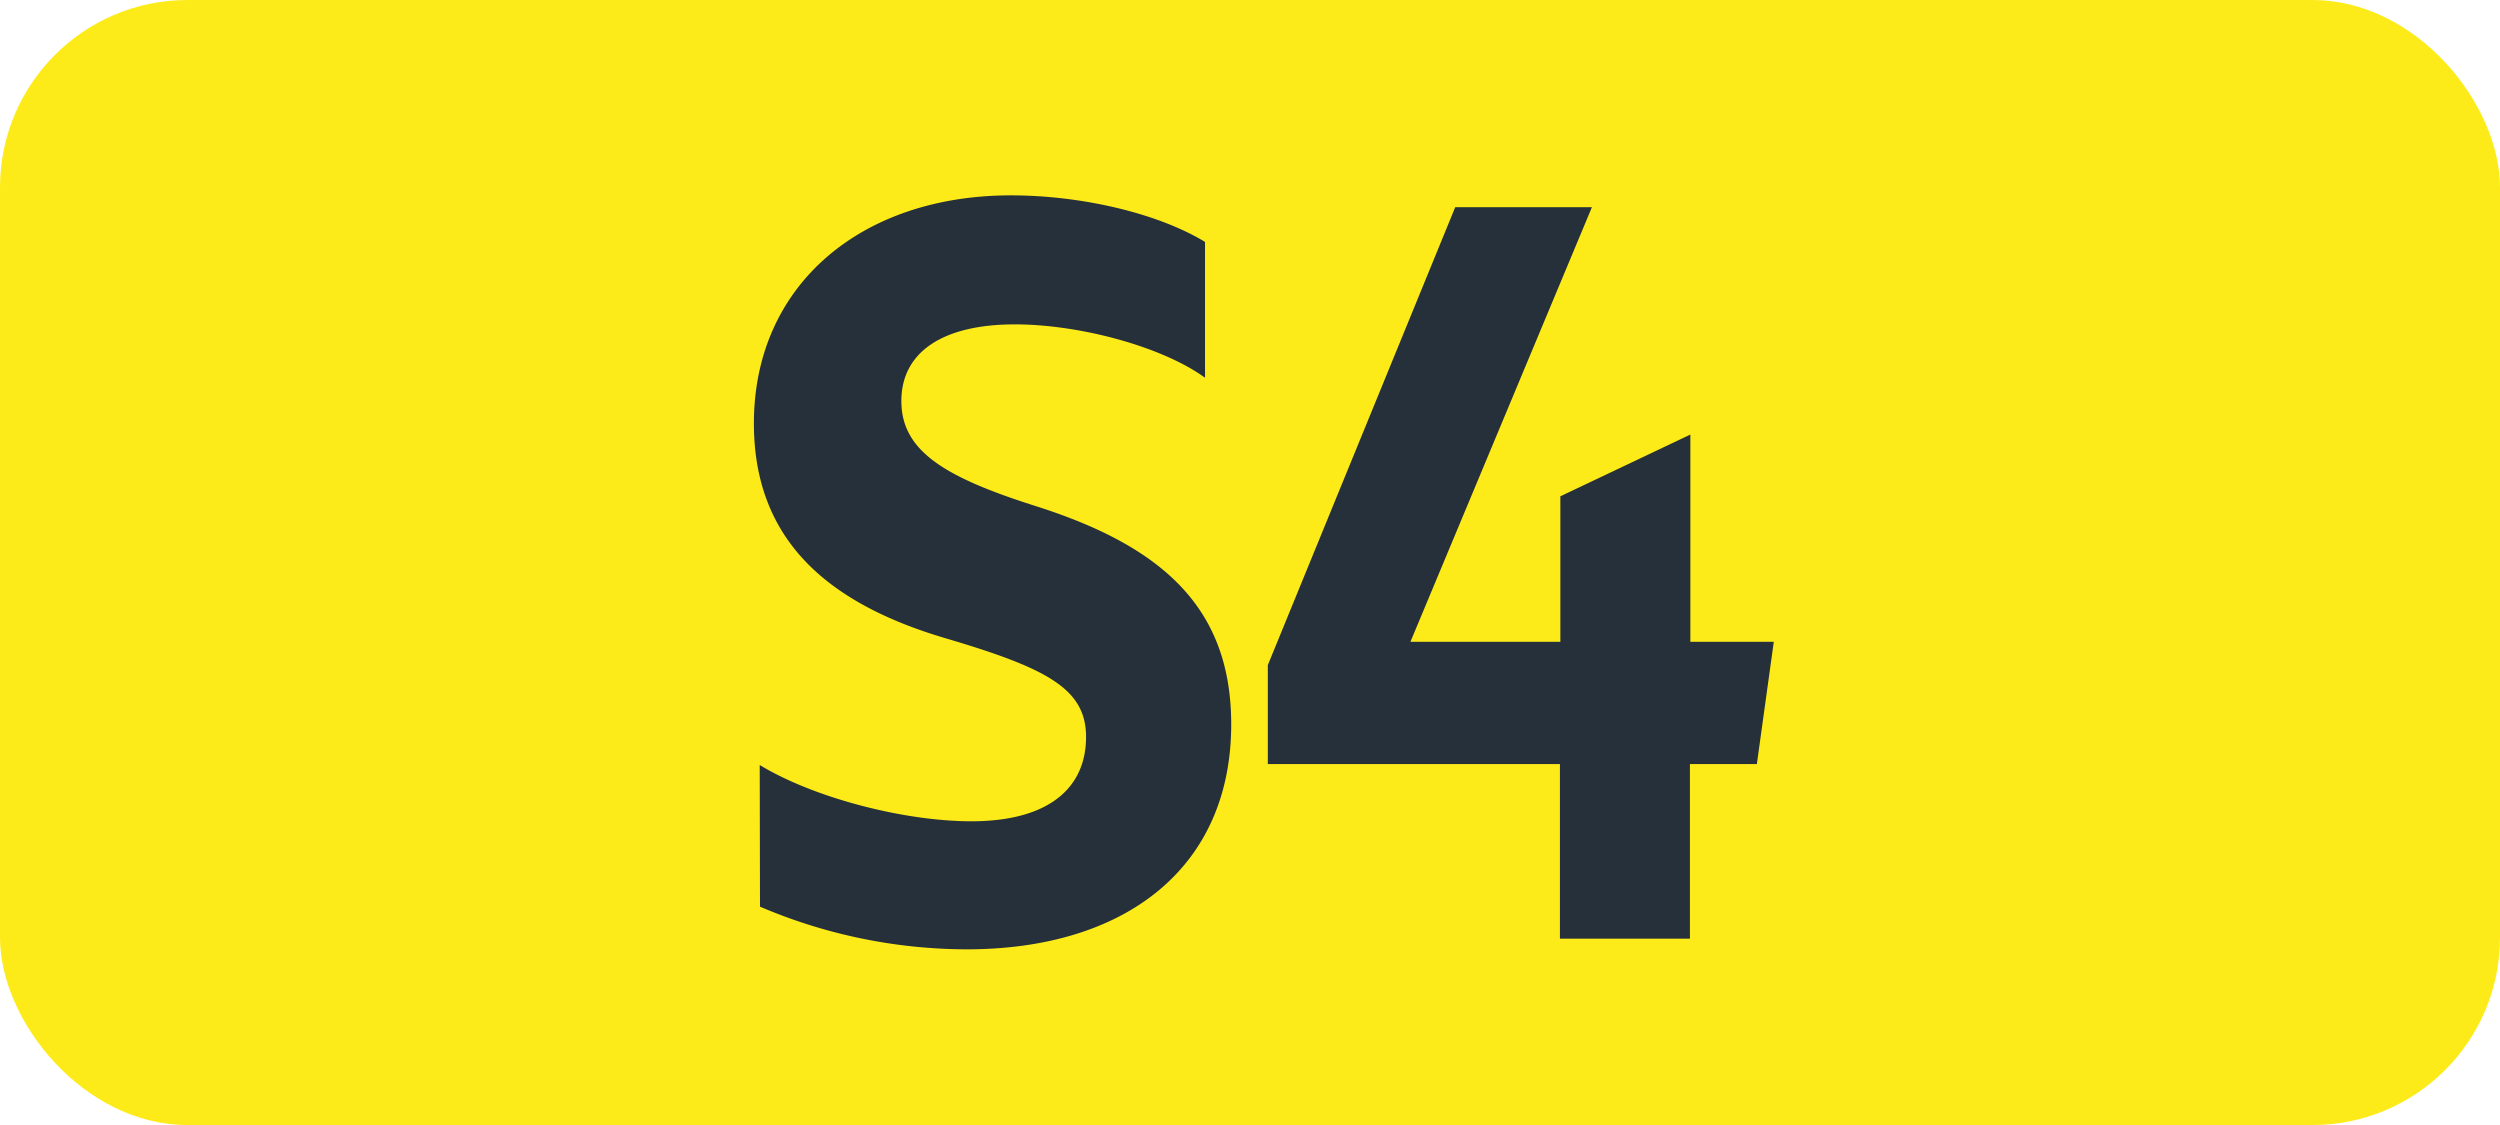 <svg id="Calque_1" data-name="Calque 1" xmlns="http://www.w3.org/2000/svg" viewBox="0 0 283.46 127.56"><defs><style>.cls-1{fill:#fdeb19;}.cls-2{fill:#25303b;}.cls-3{fill:none;stroke:#1d1d1b;stroke-miterlimit:10;stroke-width:0.1px;stroke-dasharray:1.2;}</style></defs><rect class="cls-1" width="283.46" height="127.56" rx="21.26"/><path class="cls-2" d="M86.14,86.74c6.16,3.74,16.39,6.38,24,6.38,8.58,0,13-3.63,13-9.57,0-5.5-4.51-7.81-16.06-11.22C93.4,68.26,85.48,60.89,85.48,48c0-15.62,12.1-25.85,29.15-25.85,7.92,0,16.61,2,22,5.28v15.4c-4.84-3.52-14.19-6.05-21.56-6.05-8.25,0-12.87,3.19-12.87,8.69,0,5.72,5,8.69,15.51,12C131.79,62,139.6,68.92,139.6,82.12c0,16.28-12,25.52-30,25.52a59.91,59.91,0,0,1-23.43-4.84Z"/><path class="cls-2" d="M176.87,86.63H143.75V75.41L165,23.49H180.5L159.92,72.77h17V56.27l14.74-7V72.77h9.46L199.2,86.63h-7.59v19.8H176.87Z"/><path class="cls-3" d="M51.1,36.85"/><path class="cls-3" d="M51.1,0"/><path class="cls-3" d="M51.1,36.85"/><path class="cls-3" d="M51.1,0"/></svg>